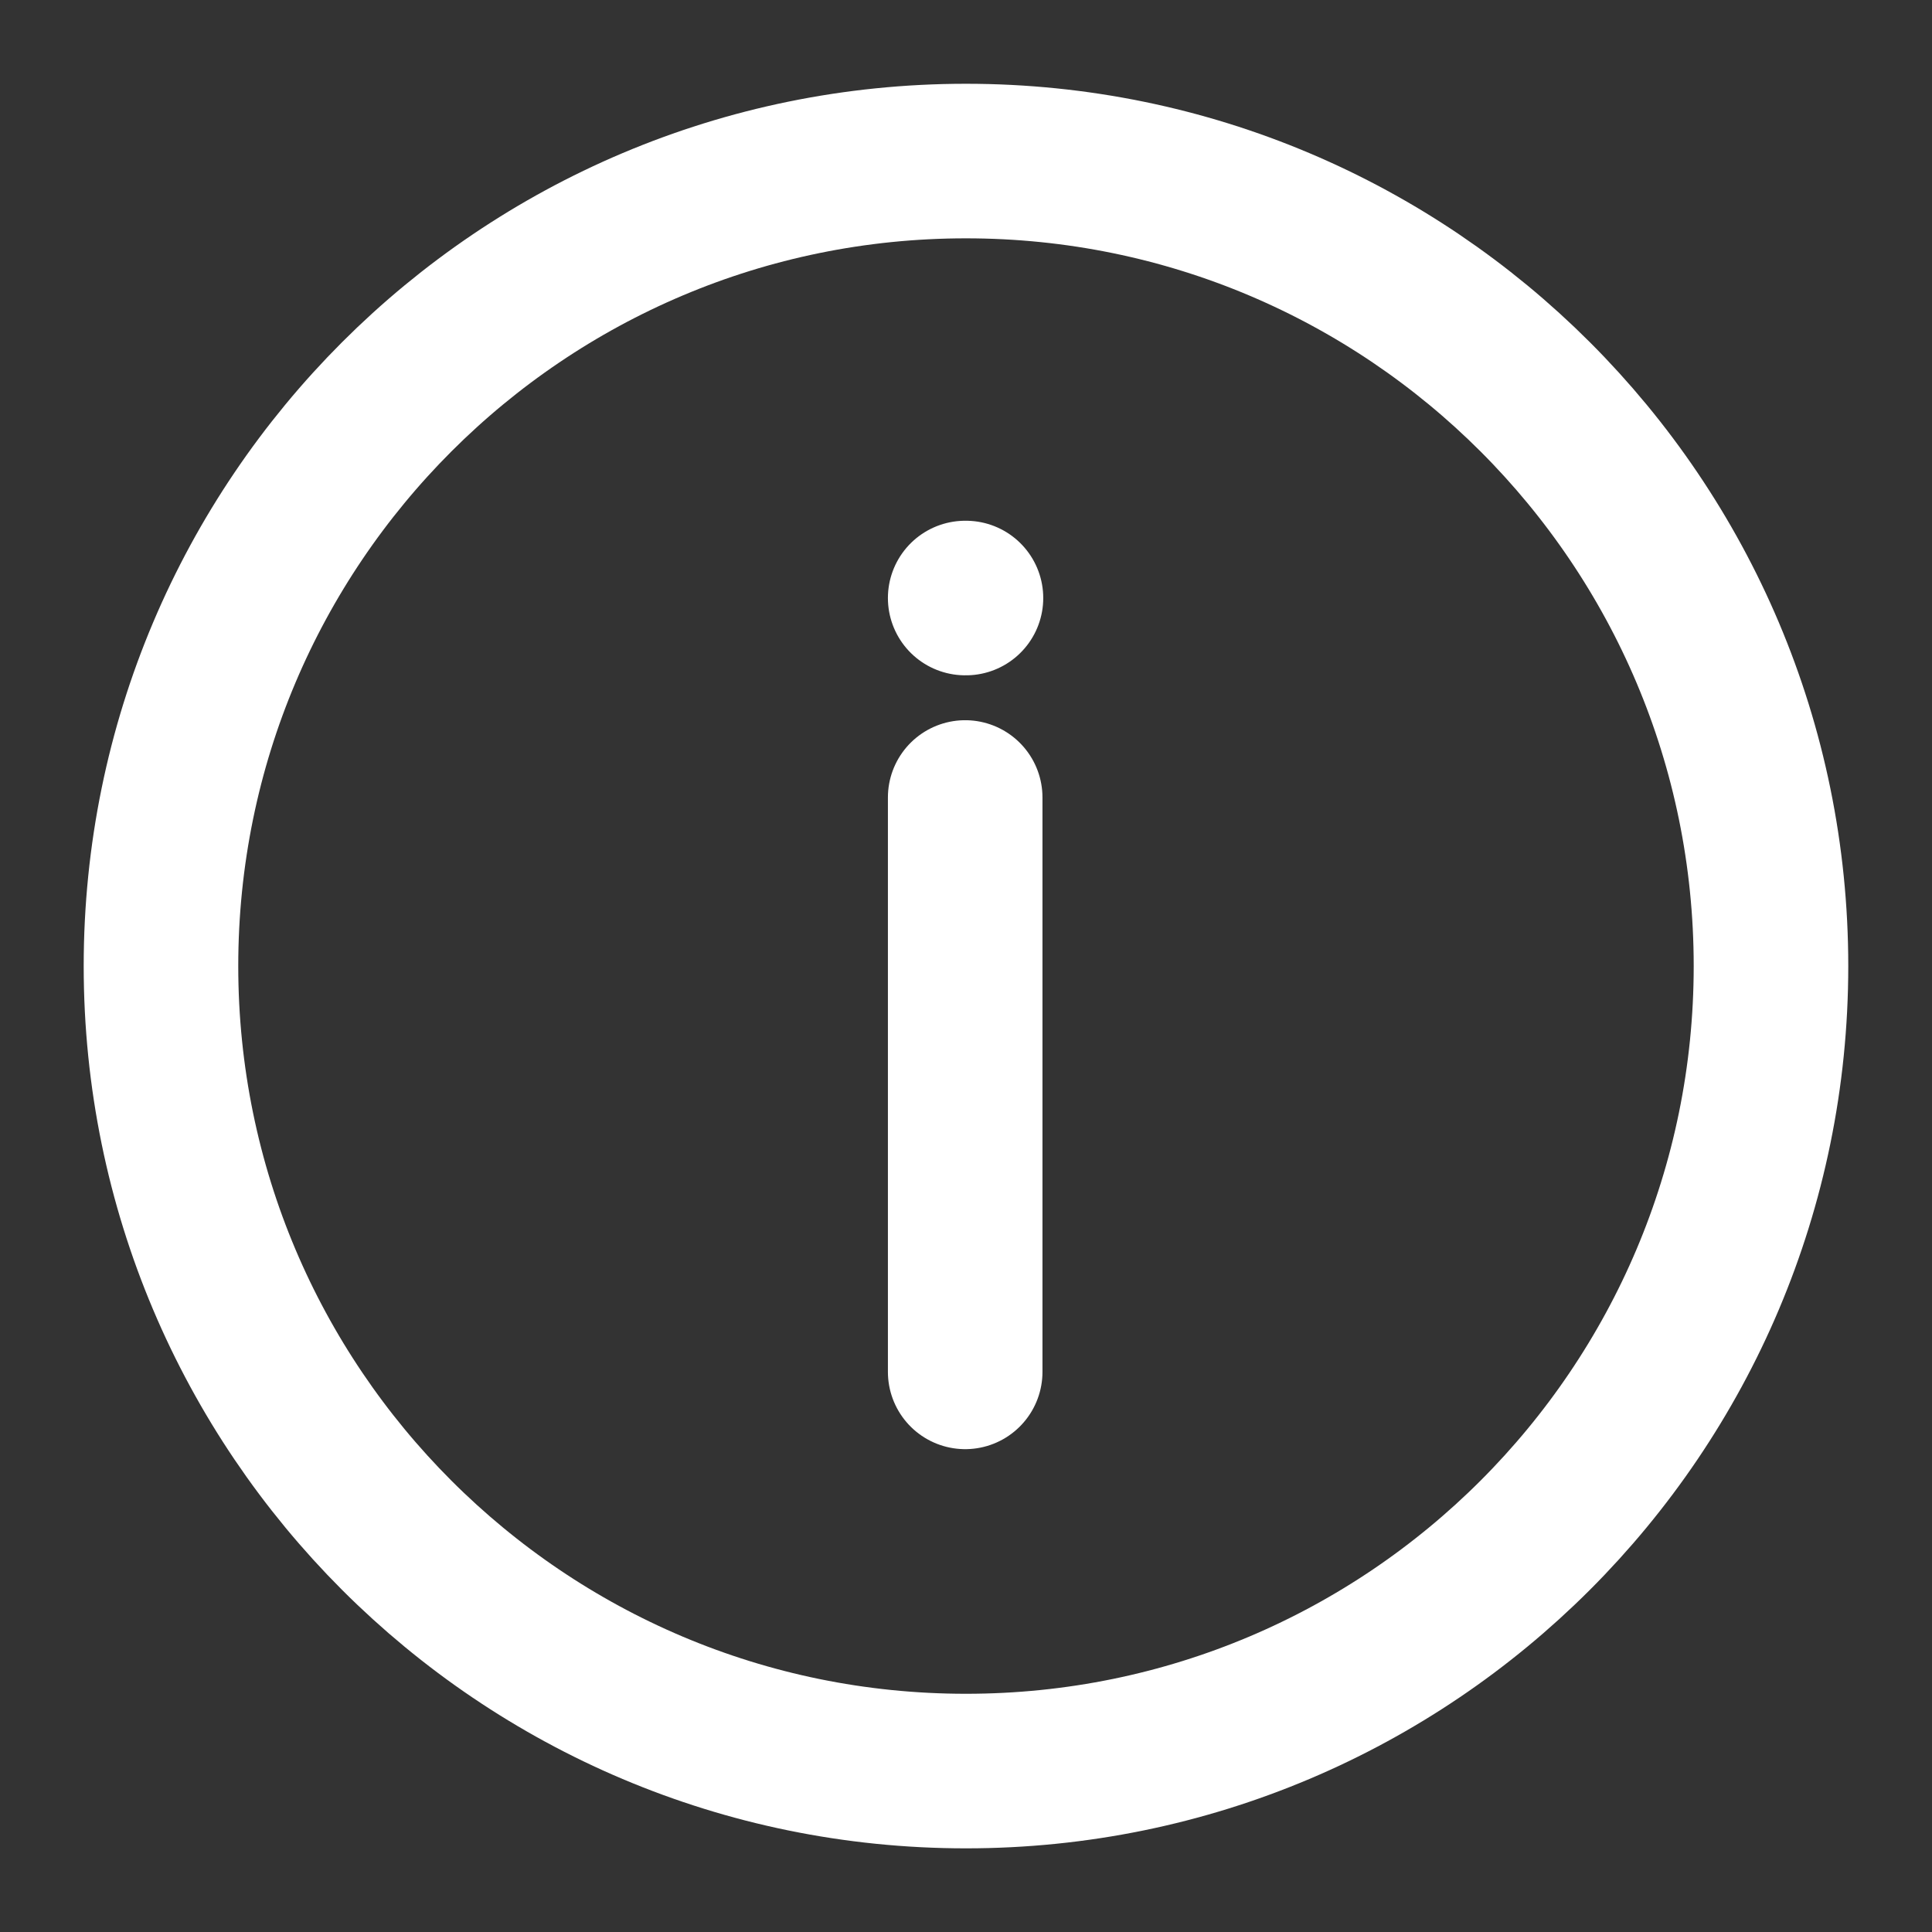 <svg width="50" height="50" viewBox="0 0 50 50" fill="none" xmlns="http://www.w3.org/2000/svg">
<rect x="0" y="0" width="50" height="50" fill="#333333" stroke="none"/>
<path d="M24.979 35.504V20.639M24.979 15.477H24.999M45.833 25.001C45.833 36.507 36.505 45.835 24.999 45.835C13.493 45.835 4.166 36.507 4.166 25.001C4.166 13.495 13.493 4.168 24.999 4.168C36.505 4.168 45.833 13.495 45.833 25.001Z" stroke="white" stroke-width="4" stroke-linecap="round" stroke-linejoin="round"/>
</svg>
